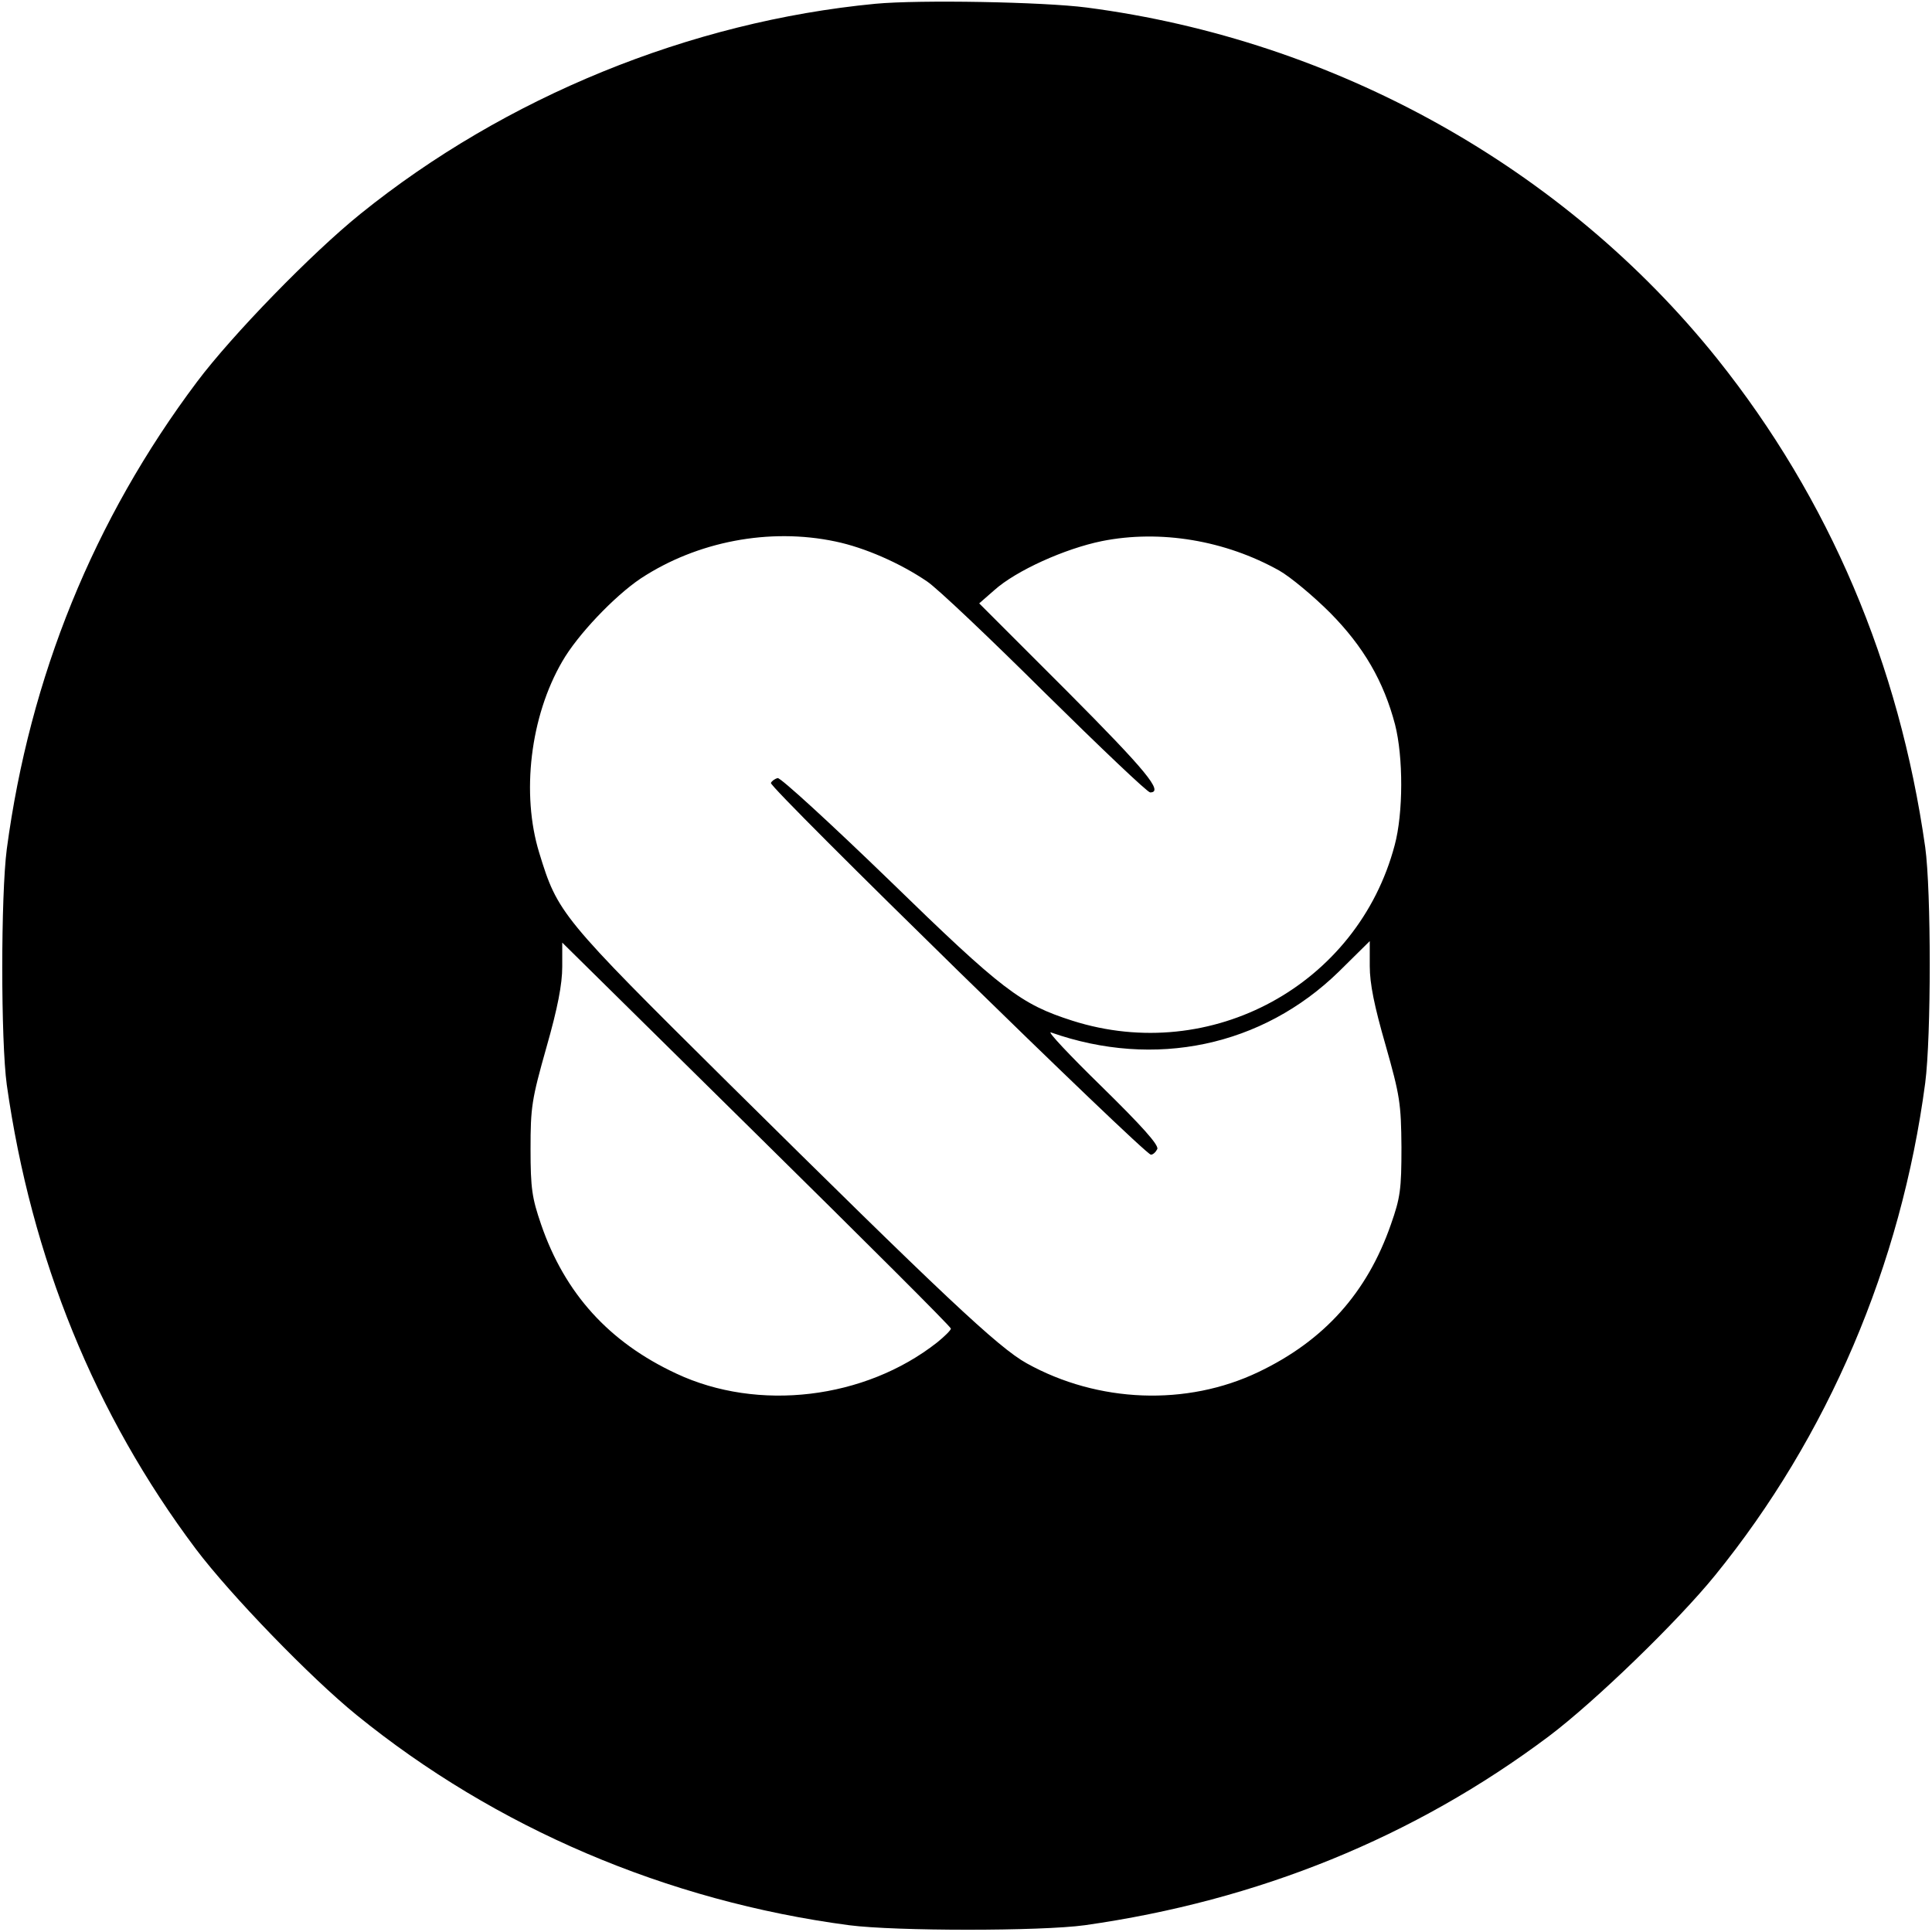 <svg version="1.0" xmlns="http://www.w3.org/2000/svg" width="682.667" height="682.667" viewBox="0 0 512 512"><path d="M232 1c-49.1 4.7-98.1 24.7-136.5 55.7-12.9 10.4-34 32.1-43.3 44.5C24.8 137.7 7.9 179.4 1.8 225c-1.6 12.3-1.6 50.9 0 62.5 6.5 45.9 23.3 87.3 50.1 123 9.2 12.2 30.4 34.1 42.6 44 36.8 29.9 82.2 49.3 130.5 55.7 12.3 1.6 50.9 1.6 62.5 0 45.9-6.5 87.3-23.3 123-50.1 12.2-9.2 34.1-30.4 44-42.6 29.9-36.8 49.3-82.2 55.7-130.5 1.6-12.3 1.6-50.9 0-62.5-6.9-48.6-25.4-92.2-55.1-129.4C414.5 44.4 353.9 10.6 288 2 276.5.5 243.7-.1 232 1zm-10.6 142.5c7.7 1.6 17.1 5.7 24.3 10.6 2.7 1.8 16.7 15.1 31.3 29.6 14.6 14.4 27.1 26.3 27.8 26.3 3.7 0-1.1-5.8-22-26.8l-23.3-23.3 4-3.5c5.8-5.2 18.7-11 28.5-13 15.5-3.1 32.7-.2 47 7.8 3 1.7 9.1 6.8 13.5 11.2 8.9 9 14.2 18.2 17.2 29.6 2.2 8.6 2.2 23.5-.1 32-9.8 37-48.6 58.2-85.4 46.5-13.7-4.4-18.4-7.9-48.6-37.3-15.5-15-28.7-27.1-29.5-27-.8.2-1.6.8-1.8 1.3-.4 1.3 99 98.5 100.7 98.5.6 0 1.3-.7 1.7-1.5.4-1.1-4.2-6.2-14.8-16.6-8.5-8.3-14.5-14.7-13.4-14.3 27.5 9.7 56 3.7 76.3-16.1l8.2-8.1v6.6c0 4.7 1.2 10.6 4.2 21 3.8 13.4 4.1 15.4 4.2 27 0 11.2-.3 13.4-2.8 20.5-6.3 18.1-17.7 30.8-35.1 39.1-19 9.1-42.5 8.2-61.4-2.3-7.6-4.2-22.4-18.2-79.3-74.5-44.2-43.8-45-44.8-49.9-60.8-4.8-15.6-2.4-36.1 6.1-50.7 4-7 13.8-17.3 20.8-22 14.9-9.8 34.1-13.5 51.6-9.8zM252 352.1c0 .4-1.7 2.1-3.7 3.7-19.1 15-47.4 18.4-69.1 8.2-17.8-8.3-29.5-21.2-35.8-39.5-2.4-7-2.8-9.5-2.8-20 0-11.1.3-13.1 4.2-26.9 3-10.5 4.2-16.8 4.2-21.4v-6.4l51.5 50.8c28.3 27.9 51.5 51 51.5 51.5z"/></svg>